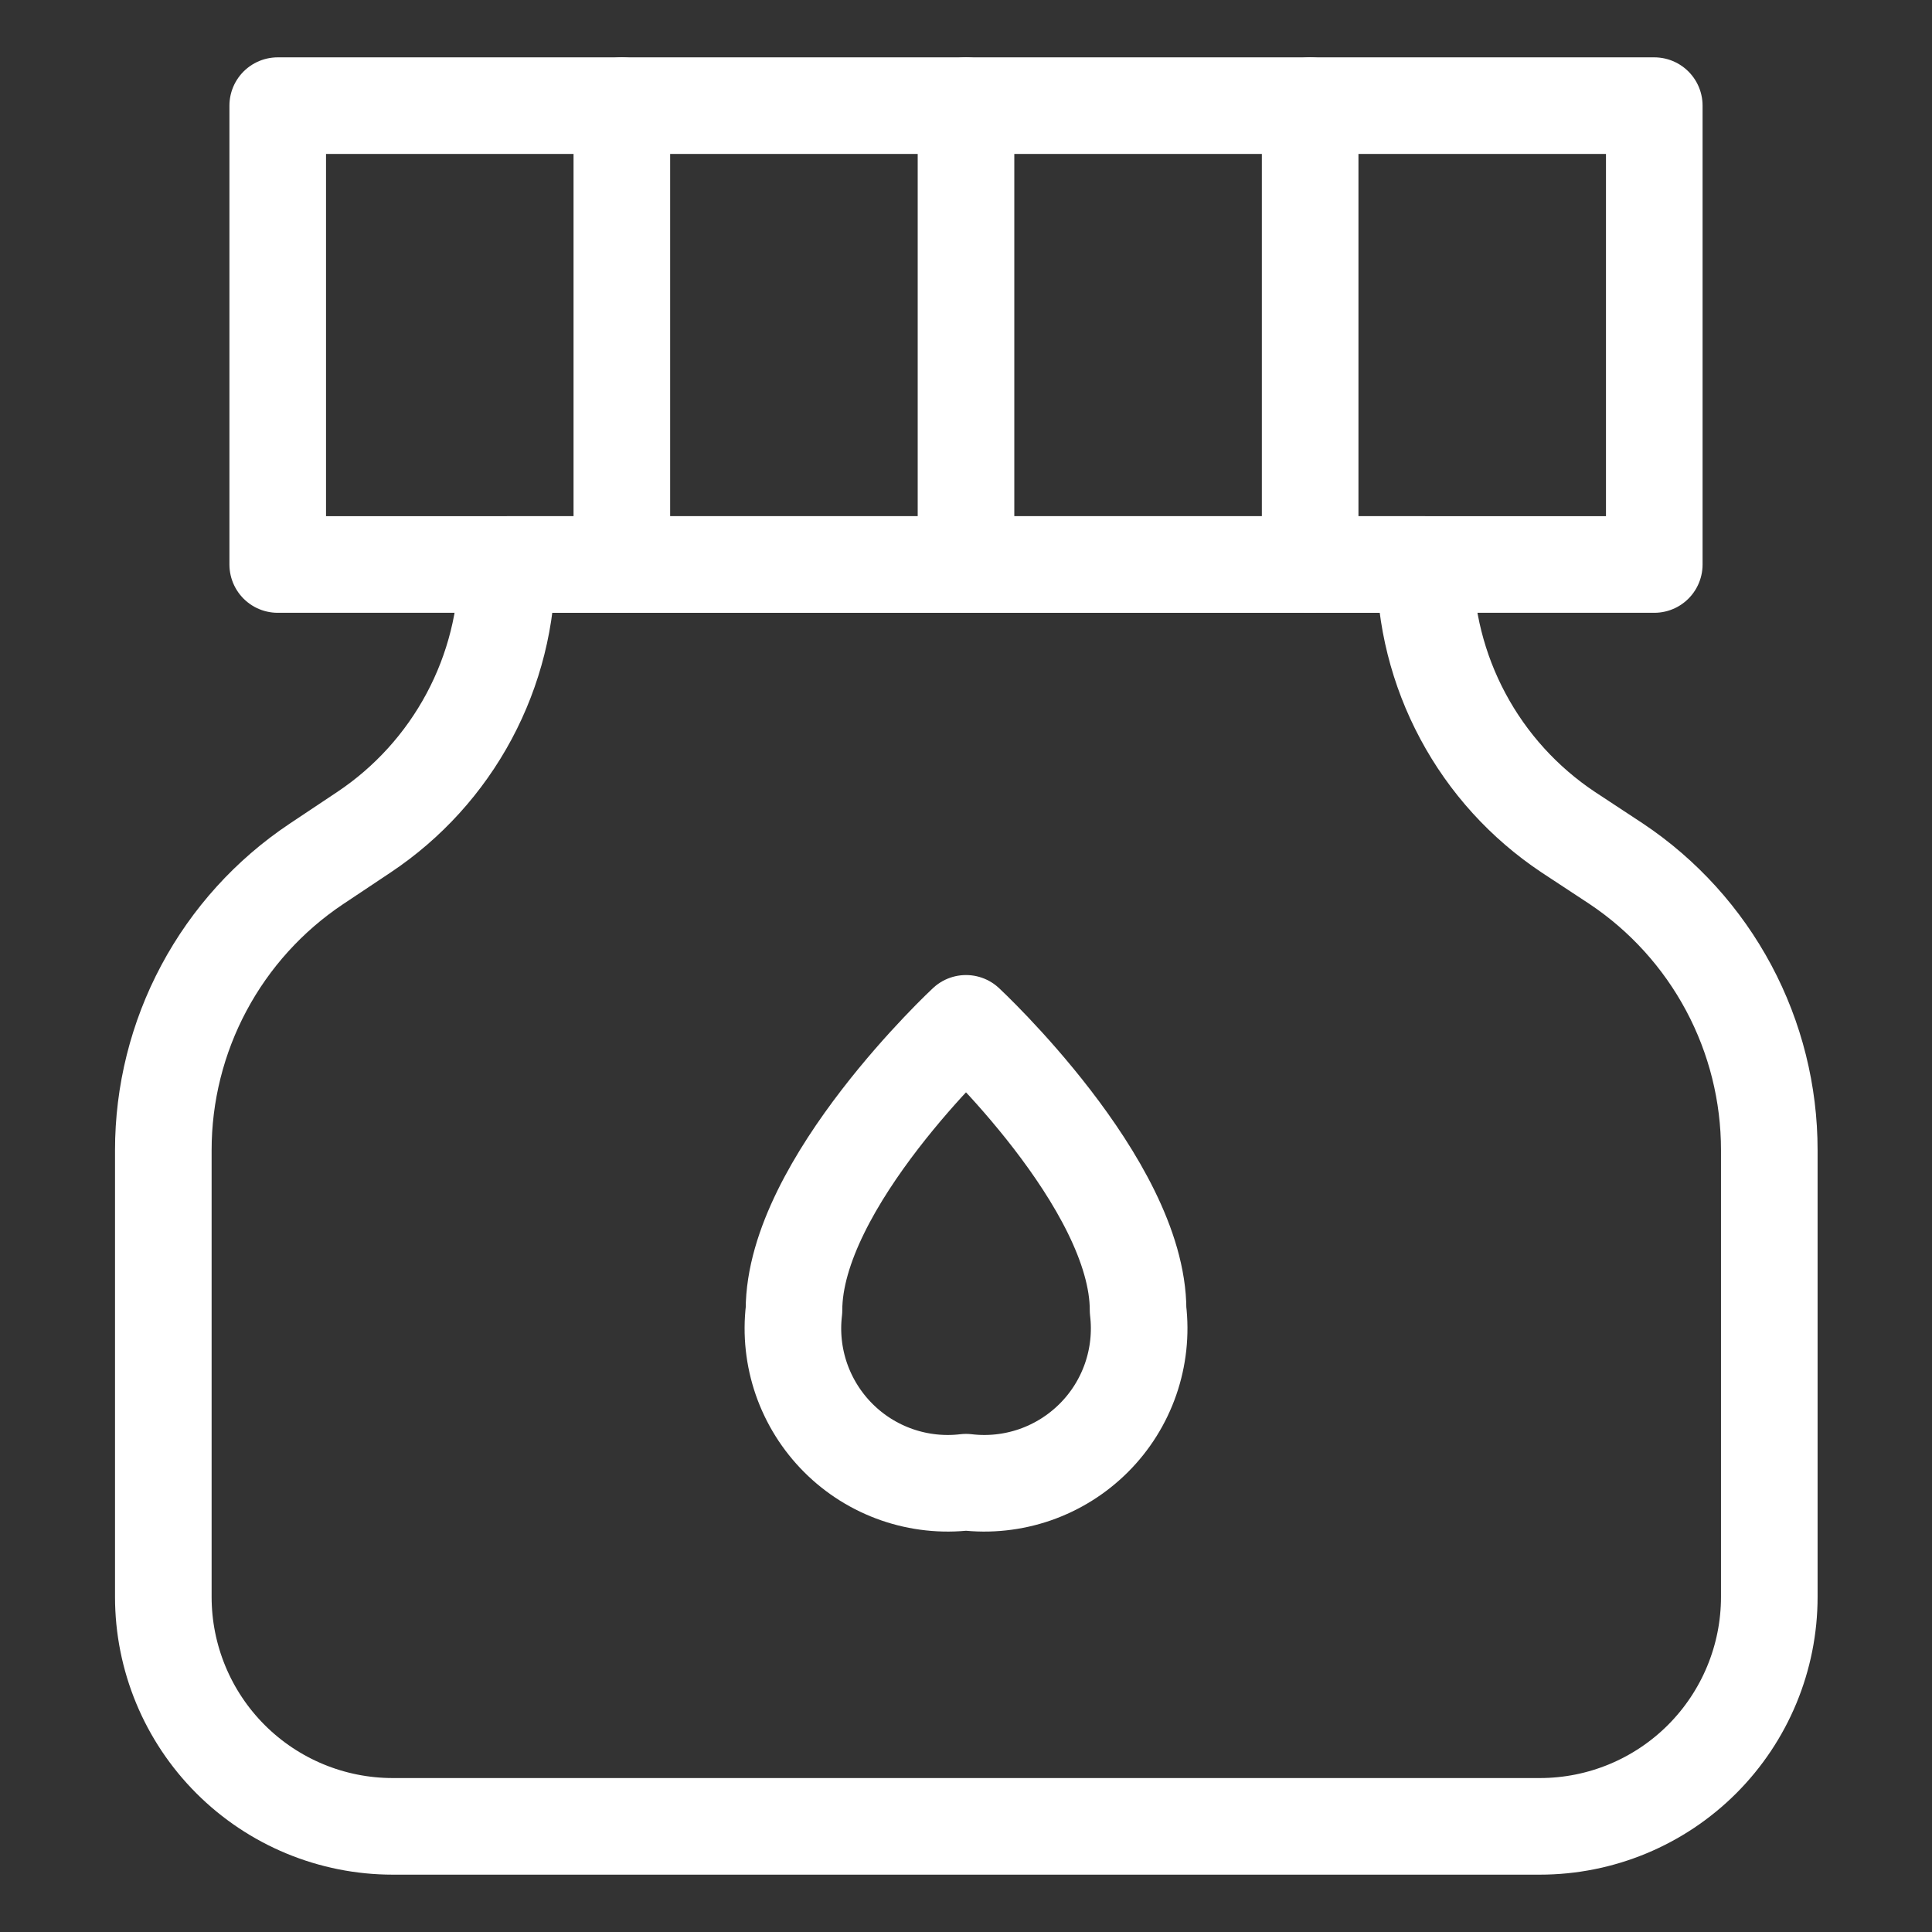 <svg xmlns="http://www.w3.org/2000/svg" fill="none" viewBox="-1.5 -1.5 60 60" id="Design-Tool-Ink--Streamline-Ultimate" height="60" width="60"><rect x="-1.5" y="-1.5" width="60" height="60" fill="#333333" stroke="none"/><desc>Design Tool Ink Streamline Icon: https://streamlinehq.com</desc><path stroke="#ffffff" stroke-linecap="round" stroke-linejoin="round" d="M7.125 1.781h42.75v14.25H7.125v-14.25Z" stroke-width="3"></path><path stroke="#ffffff" stroke-linecap="round" stroke-linejoin="round" d="M47.196 24.339c-1.368 -0.912 -2.489 -2.147 -3.264 -3.597C43.156 19.293 42.75 17.675 42.75 16.031H14.25c0.001 1.644 -0.405 3.264 -1.181 4.714 -0.776 1.45 -1.897 2.686 -3.265 3.599l-1.482 0.988c-1.462 0.977 -2.661 2.3 -3.489 3.851 -0.829 1.551 -1.262 3.283 -1.261 5.041v13.87c0 1.89 0.751 3.702 2.087 5.038 1.336 1.336 3.148 2.087 5.038 2.087h35.625c1.89 0 3.702 -0.751 5.038 -2.087 1.336 -1.336 2.087 -3.149 2.087 -5.038v-13.875c0.001 -1.758 -0.432 -3.49 -1.261 -5.041 -0.829 -1.551 -2.027 -2.874 -3.489 -3.851l-1.501 -0.988Z" stroke-width="3"></path><path stroke="#ffffff" stroke-linecap="round" stroke-linejoin="round" d="M17.812 1.781v14.25" stroke-width="3"></path><path stroke="#ffffff" stroke-linecap="round" stroke-linejoin="round" d="M39.188 1.781v14.25" stroke-width="3"></path><path stroke="#ffffff" stroke-linecap="round" stroke-linejoin="round" d="M28.5 1.781v14.25" stroke-width="3"></path><path stroke="#ffffff" stroke-linecap="round" stroke-linejoin="round" d="M33.844 39.188c0.086 0.722 0.007 1.455 -0.231 2.142 -0.238 0.687 -0.629 1.312 -1.144 1.826 -0.514 0.514 -1.139 0.905 -1.826 1.144 -0.688 0.238 -1.42 0.317 -2.142 0.231 -0.722 0.086 -1.455 0.007 -2.142 -0.231 -0.687 -0.238 -1.312 -0.629 -1.826 -1.144 -0.514 -0.514 -0.905 -1.139 -1.144 -1.826 -0.238 -0.688 -0.317 -1.42 -0.231 -2.142C23.156 35.252 28.5 30.281 28.5 30.281s5.344 4.971 5.344 8.906Z" stroke-width="3"></path></svg>